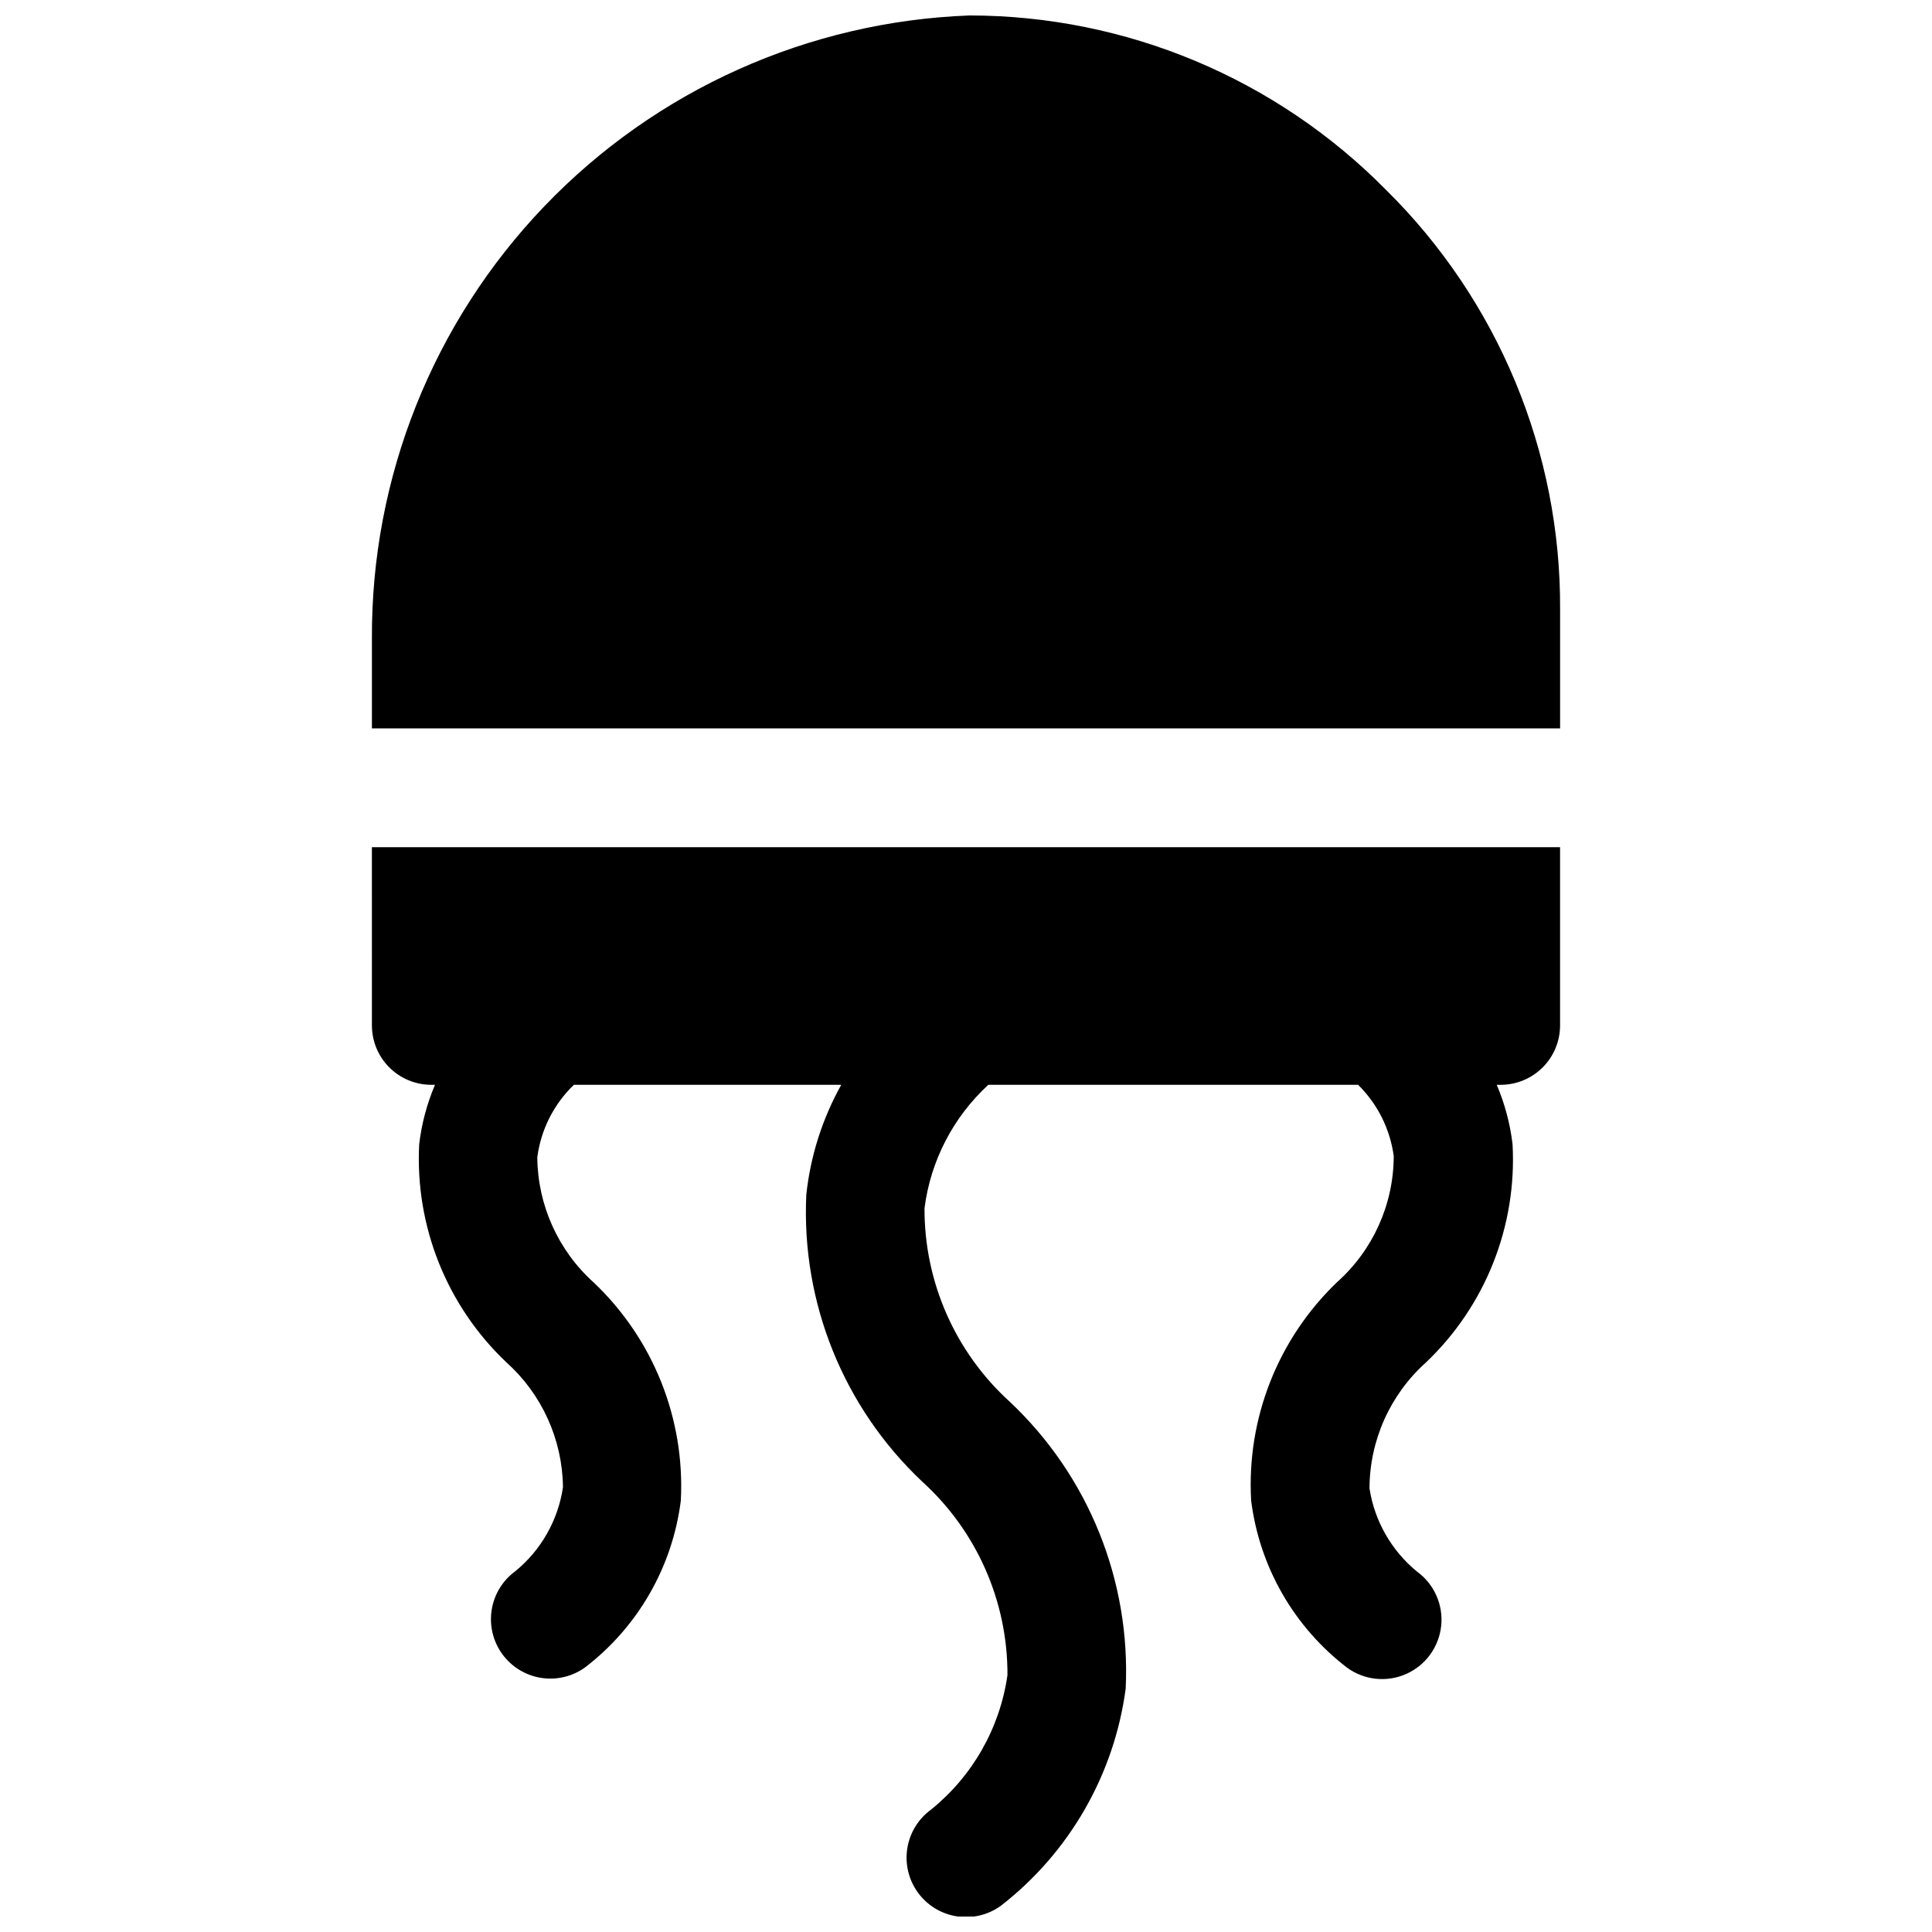 <?xml version="1.0" encoding="UTF-8"?>
<!-- Uploaded to: SVG Repo, www.svgrepo.com, Generator: SVG Repo Mixer Tools -->
<svg width="800px" height="800px" version="1.1" viewBox="144 144 512 512" xmlns="http://www.w3.org/2000/svg">
 <defs>
  <clipPath id="b">
   <path d="m242 368h316v283.9h-316z"/>
  </clipPath>
  <clipPath id="a">
   <path d="m242 148.09h316v189.91h-316z"/>
  </clipPath>
 </defs>
 <g>
  <g clip-path="url(#b)">
   <path d="m242.56 415.74c0 4.176 1.656 8.18 4.609 11.133s6.957 4.613 11.133 4.613h0.977c-2.137 5.019-3.547 10.32-4.188 15.742-1.129 21.711 7.309 42.824 23.082 57.781 9.43 8.449 14.879 20.465 15.02 33.125-1.289 8.719-5.777 16.645-12.598 22.23-3.375 2.457-5.641 6.152-6.293 10.277-0.652 4.125 0.359 8.34 2.816 11.719 2.453 3.375 6.152 5.641 10.277 6.293s8.34-0.359 11.715-2.816c13.992-10.746 23.105-26.641 25.316-44.145 1.133-21.719-7.301-42.844-23.078-57.812-9.426-8.473-14.855-20.516-14.957-33.188 0.957-7.32 4.375-14.094 9.695-19.207h70.852c-5.008 8.977-8.156 18.871-9.258 29.094-1.363 28.613 9.852 56.395 30.699 76.043 14.469 13.117 22.688 31.766 22.609 51.293-1.996 14.016-9.23 26.754-20.246 35.645-3.379 2.457-5.644 6.152-6.297 10.277-0.652 4.125 0.359 8.34 2.816 11.719s6.152 5.641 10.277 6.293c4.125 0.652 8.34-0.359 11.719-2.812 18.148-14.09 30.027-34.754 33.062-57.531 1.359-28.605-9.855-56.375-30.703-76.012-14.469-13.129-22.688-31.785-22.609-51.324 1.613-12.547 7.602-24.121 16.91-32.684h97.992c5.156 5.074 8.48 11.719 9.445 18.891-0.027 12.75-5.477 24.887-14.988 33.379-15.715 15.043-24.047 36.219-22.797 57.938 2.211 17.566 11.375 33.516 25.441 44.273 4.551 3.305 10.52 3.934 15.66 1.648 5.141-2.289 8.668-7.144 9.258-12.738 0.59-5.594-1.852-11.078-6.402-14.387-6.769-5.543-11.254-13.391-12.594-22.039 0.031-12.758 5.481-24.902 14.988-33.41 15.738-14.984 24.117-36.113 22.922-57.812-0.641-5.422-2.051-10.723-4.188-15.742h1.039c4.176 0 8.18-1.66 11.133-4.613s4.609-6.957 4.609-11.133v-47.23h-314.88z"/>
  </g>
  <g clip-path="url(#a)">
   <path d="m511.31 194.32c-29.121-29.535-68.855-46.184-110.33-46.223-42.703 1.562-83.117 19.684-112.69 50.531-29.57 30.844-45.973 71.988-45.73 114.72v23.68h314.88v-31.488c0.23-41.773-16.402-81.871-46.129-111.22z"/>
  </g>
 </g>
</svg>